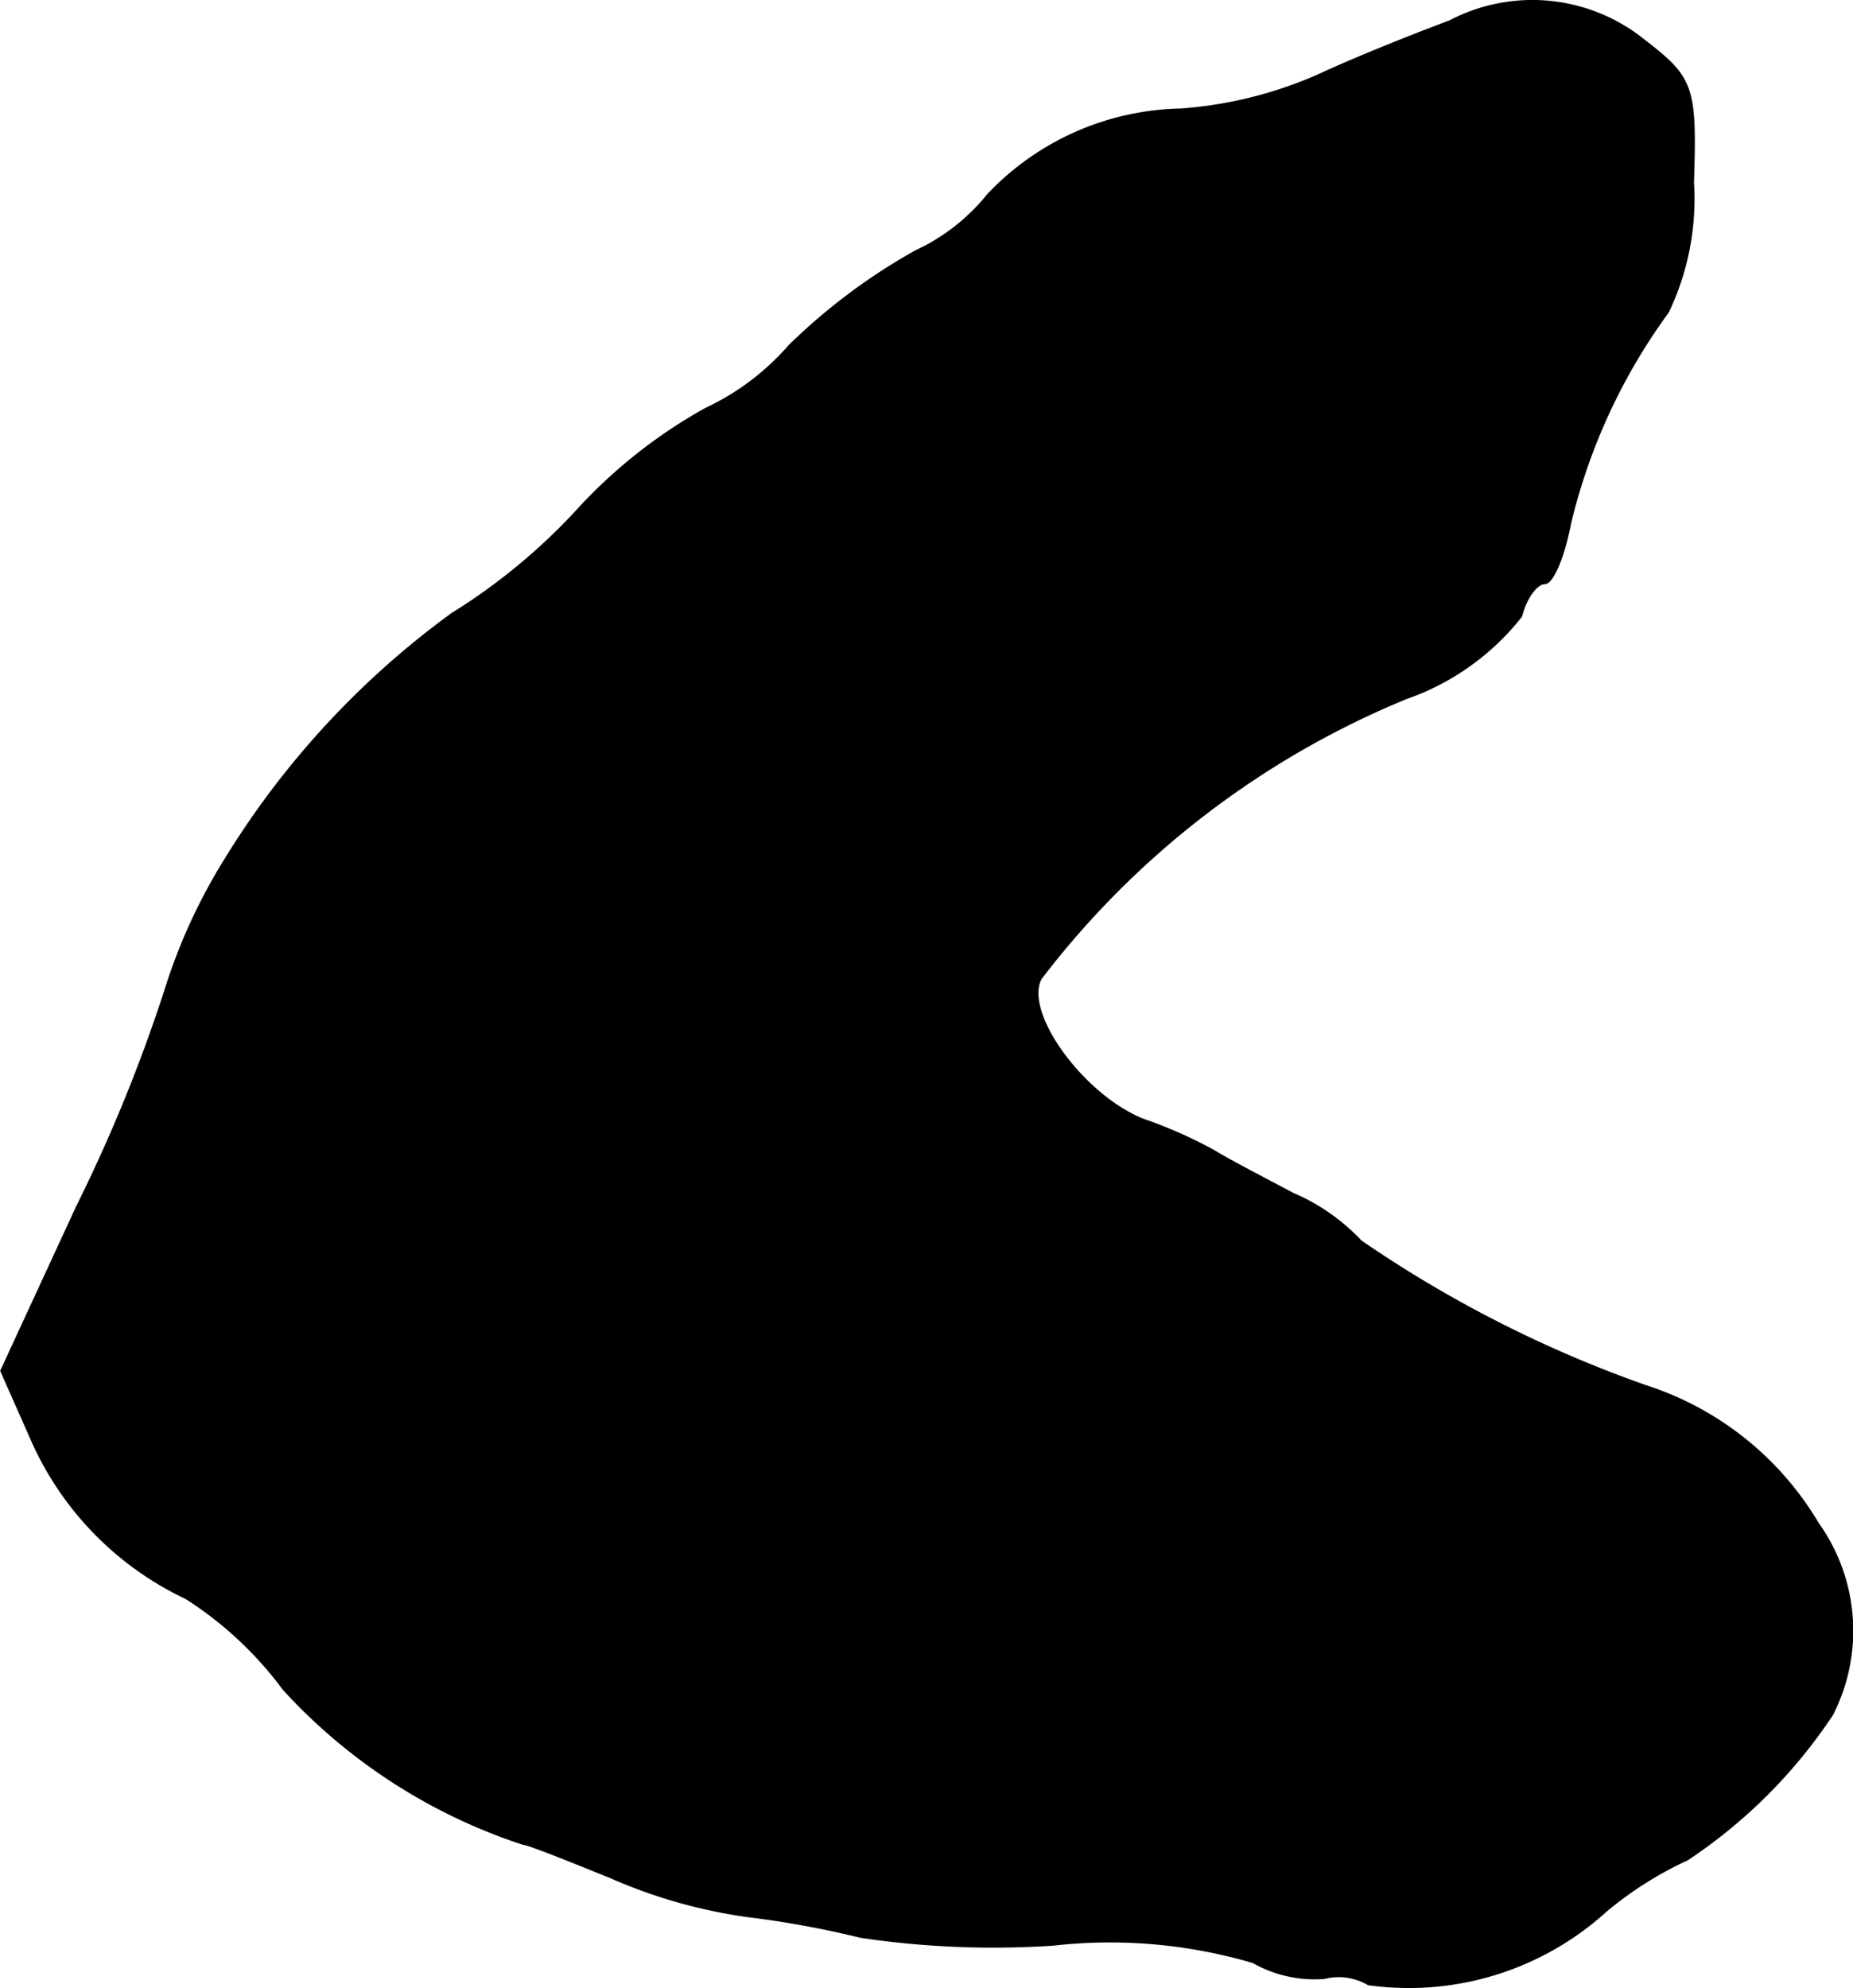 <?xml version="1.0" encoding="UTF-8"?>
<svg xmlns="http://www.w3.org/2000/svg"
     version="1.1"
     width="2.512mm"
     height="2.695mm"
     viewBox="0 0 7.119 7.64">
   <defs>
      <style type="text/css"><![CDATA[
      .a {
        stroke: #000;
        stroke-linecap: round;
        stroke-linejoin: round;
        stroke-width: 0.01px;
      }
    ]]></style>
   </defs>
   <path class="a"
         d="M5.571.083C5.456.126,5.226.216,5.069.289a1.598,1.598,0,0,1-.533.133,1.046,1.046,0,0,0-.739.327.775.775,0,0,1-.279.218,2.298,2.298,0,0,0-.485.363.971.971,0,0,1-.321.242,1.956,1.956,0,0,0-.497.394,2.312,2.312,0,0,1-.478.394,3.297,3.297,0,0,0-.872.945,2.175,2.175,0,0,0-.23.503,6.092,6.092,0,0,1-.339.83L.005,5.268l.115.26a1.213,1.213,0,0,0,.594.612,1.405,1.405,0,0,1,.376.351,2.158,2.158,0,0,0,.921.594c.018,0,.17.061.333.127a1.986,1.986,0,0,0,.533.151,3.661,3.661,0,0,1,.43.079,3.472,3.472,0,0,0,.739.03,1.947,1.947,0,0,1,.769.067.478.478,0,0,0,.273.061.227.227,0,0,1,.17.024,1.125,1.125,0,0,0,.909-.279,1.384,1.384,0,0,1,.315-.2,1.981,1.981,0,0,0,.557-.557.708.708,0,0,0-.055-.733,1.194,1.194,0,0,0-.66-.527,4.67,4.67,0,0,1-1.096-.557.778.778,0,0,0-.26-.182c-.115-.061-.254-.133-.303-.164a1.759,1.759,0,0,0-.273-.121c-.23-.091-.466-.412-.394-.545A3.388,3.388,0,0,1,5.402,2.682a.965.965,0,0,0,.442-.315c.018-.073.061-.127.091-.127s.073-.103.097-.23a2.271,2.271,0,0,1,.376-.812A1.007,1.007,0,0,0,6.504.701c.012-.369,0-.4-.188-.545A.682.682,0,0,0,5.571.083Z"/>
</svg>
